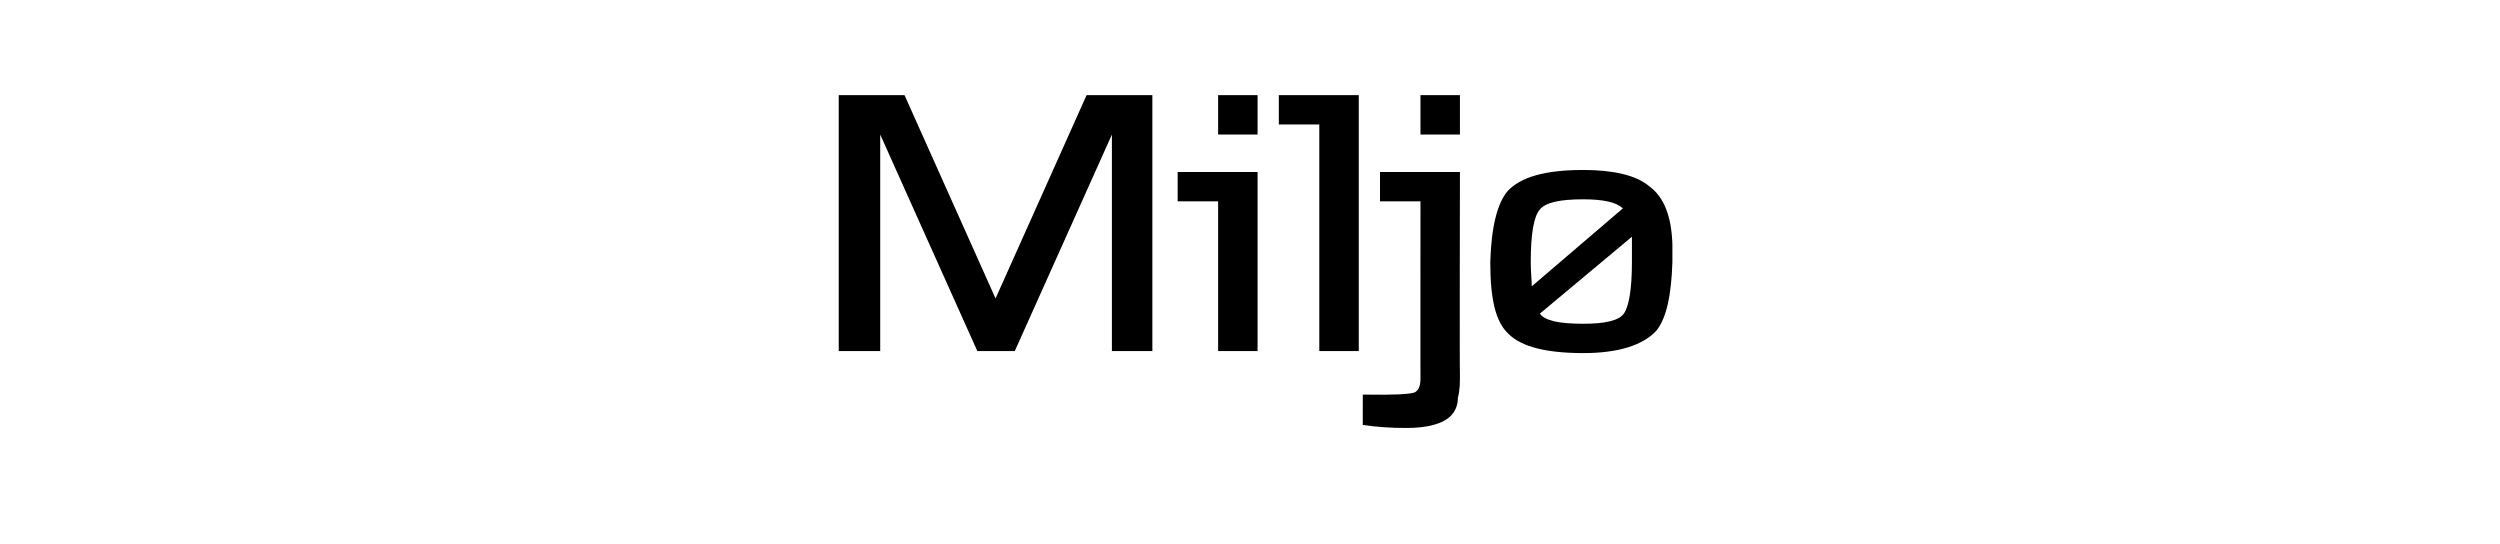 <svg height="53.8" viewBox="0 0 247.1 53.8" width="247.1" xmlns="http://www.w3.org/2000/svg"><path d="m113.9 34.7h-4v-21.4l-9.6 21.4h-3.7l-9.6-21.4v21.4h-4.1v-25.3h6.5l9 20.1 9-20.1h6.5zm10.4-21.4h-3.9v-3.9h3.9zm0 21.4h-3.9v-14.8h-4v-2.9h7.9zm10 0h-3.9v-22.4h-4v-2.9h7.9zm10-21.4h-3.9v-3.9h3.9zm0 3.7s-.04 20.05 0 20c0 .8 0 1.6-.2 2.3 0 .8-.3 1.4-.7 1.8-.8.8-2.3 1.2-4.4 1.2-1.6 0-3-.1-4.3-.3-.01.03 0-3 0-3s2.61.03 2.6 0c1.3 0 2.2-.1 2.5-.2.4-.2.6-.6.6-1.4-.01.03 0-17.5 0-17.5h-4v-2.9zm21 8.9c-.1 3.3-.6 5.6-1.6 6.8-1.3 1.4-3.7 2.2-7.2 2.2-3.6 0-6.1-.6-7.4-1.9-1.3-1.2-1.8-3.5-1.8-7.1.1-3.5.7-5.8 1.7-7 1.3-1.4 3.7-2.1 7.5-2.1 2.9 0 5.2.5 6.5 1.6 1.5 1.1 2.2 3 2.3 5.7 0-.1 0 .4 0 1.8zm-4.9-5.3c-.6-.6-1.9-.9-3.9-.9-2.3 0-3.7.3-4.3 1s-.9 2.4-.9 5.2c0 1 .1 1.8.1 2.4 0 0 9-7.7 9-7.7zm.9 2.8s-9.1 7.6-9.1 7.6c.5.7 1.9 1 4.3 1 2.1 0 3.5-.3 4-1s.8-2.4.8-5.1c0-.7 0-1.5 0-2.5z"/></svg>